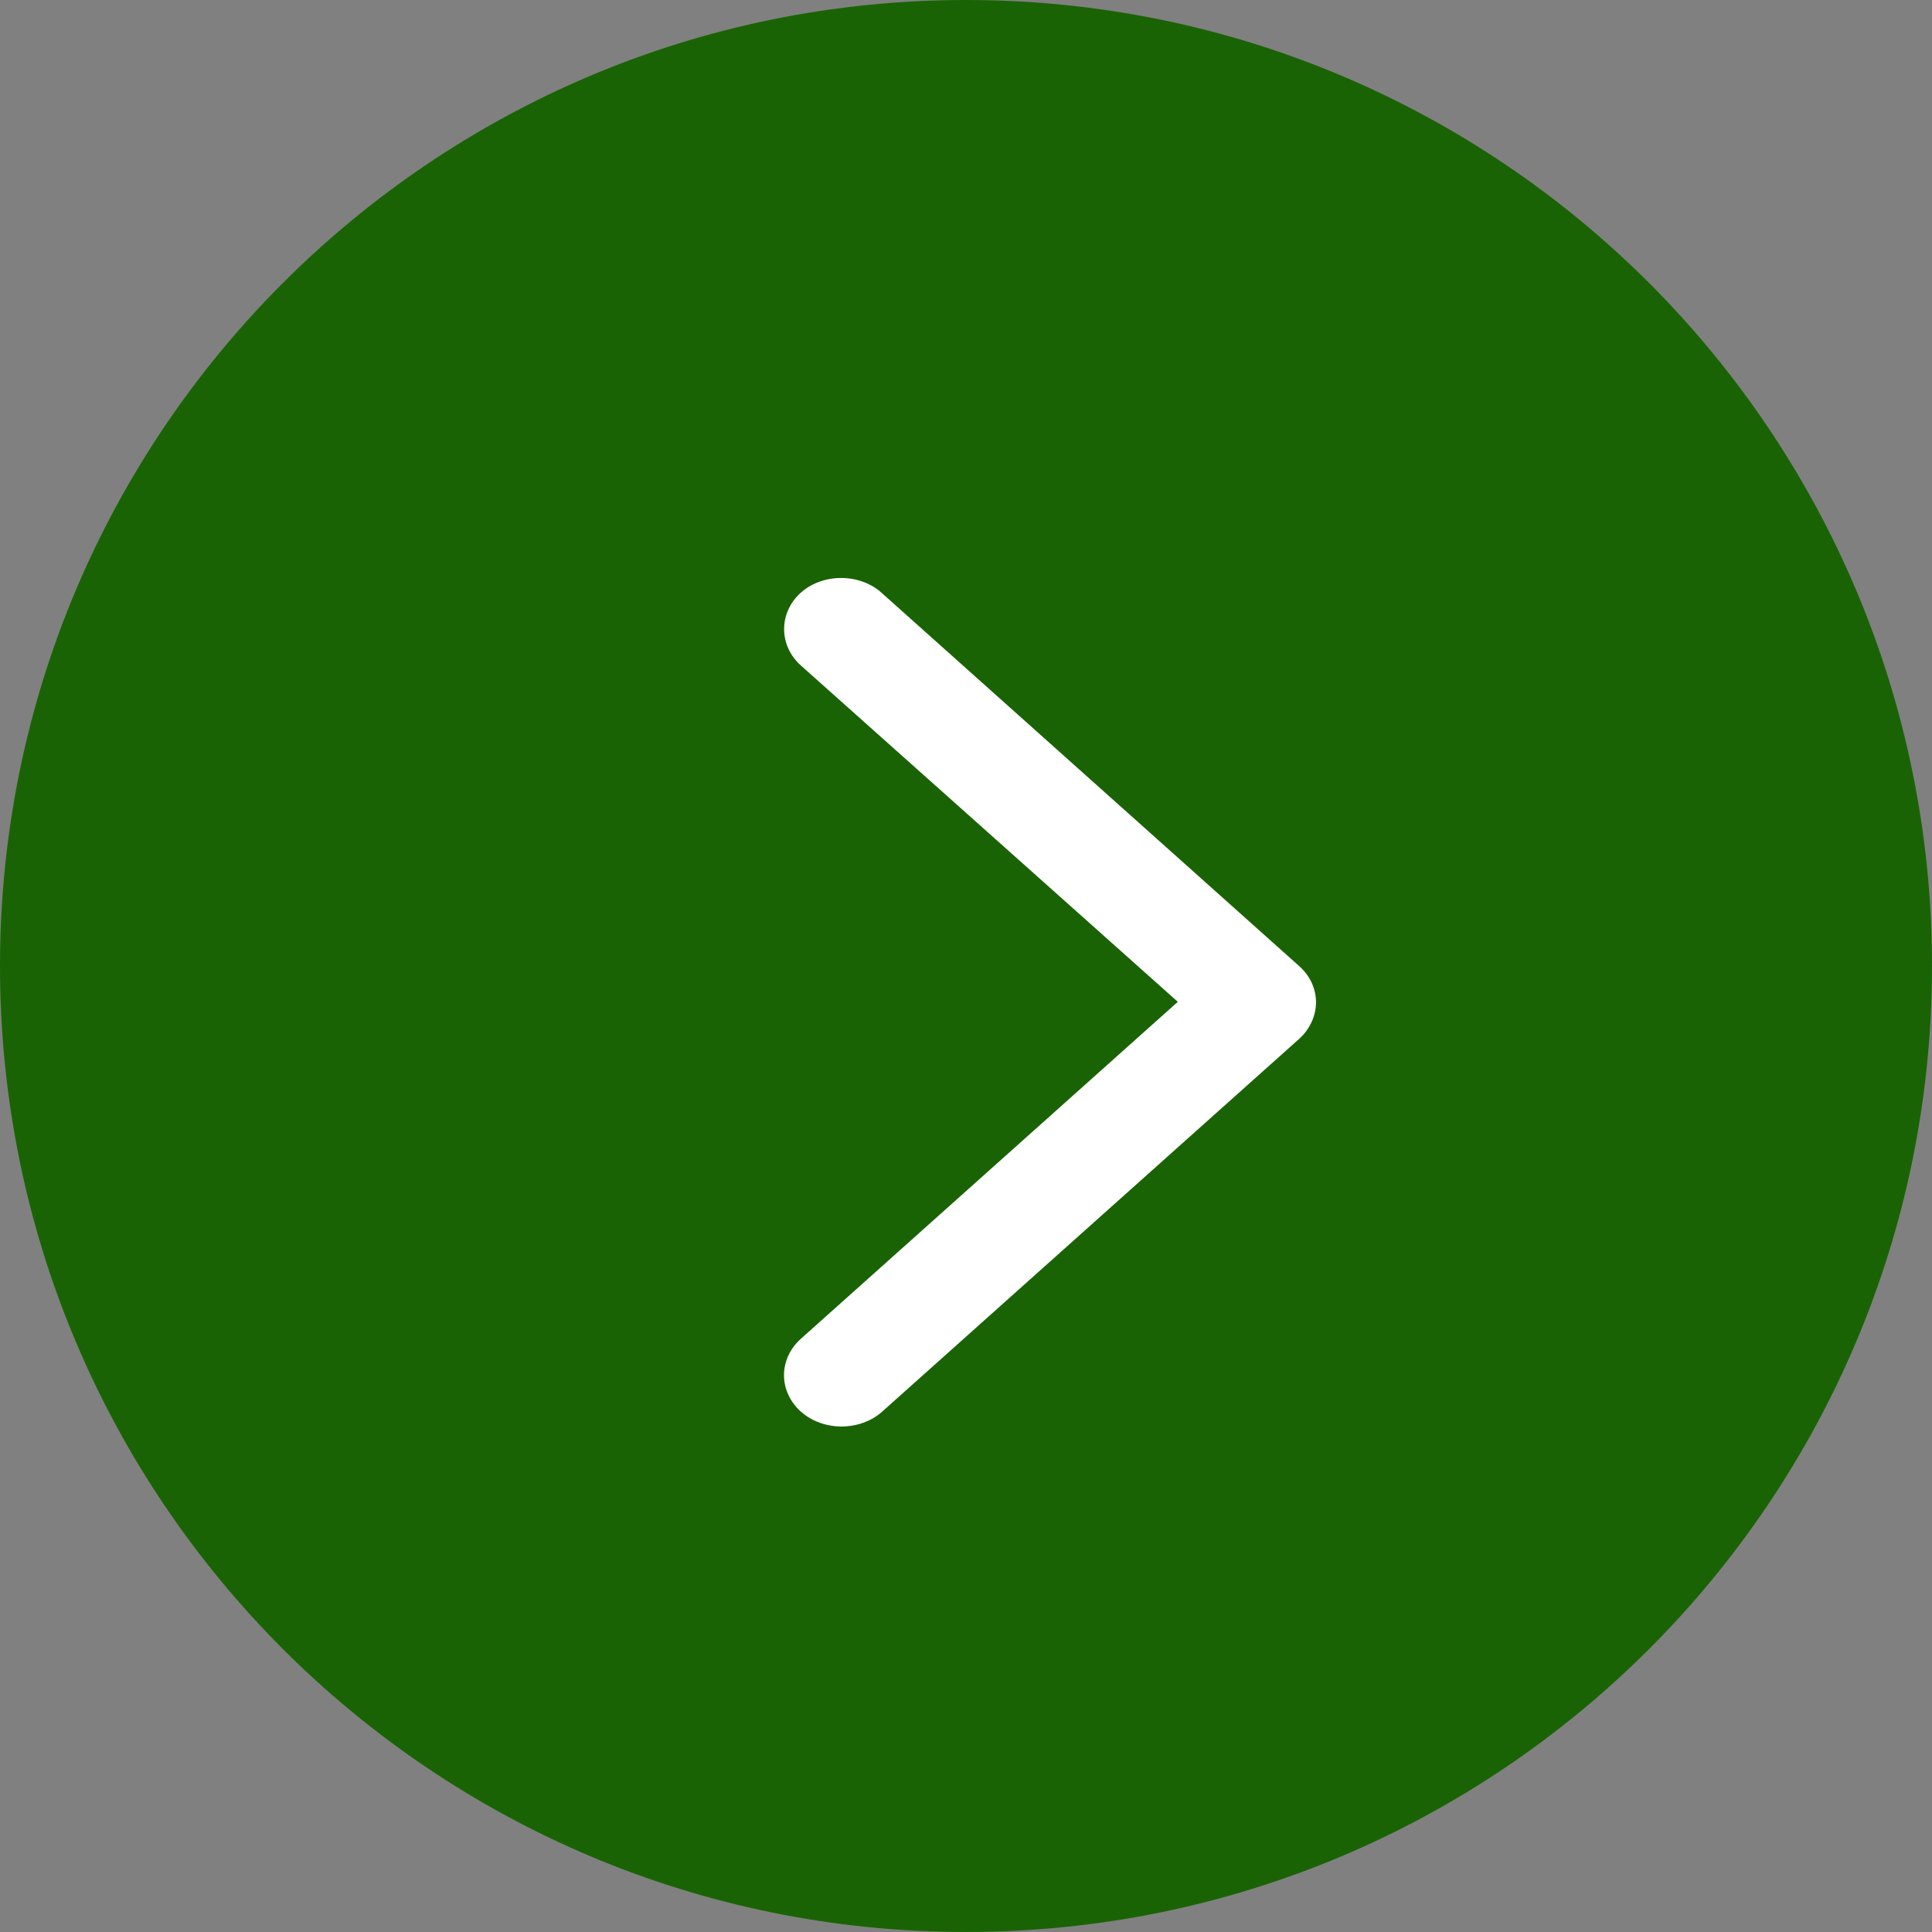 <svg width="69" height="69" viewBox="0 0 69 69" fill="none" xmlns="http://www.w3.org/2000/svg">
<rect x="0" y="0" width="69" height="69" fill="#808080" stroke="none"/>
<path d="M34.5 1C53.002 1 68 15.998 68 34.5C68 53.002 53.002 68 34.5 68C15.998 68 1 53.002 1 34.5C1 15.998 15.998 1 34.5 1Z" fill="#1A6305" stroke="#1A6305" stroke-width="2"/>
<path d="M28 49.114C28 49.582 28.204 50.057 28.601 50.413C29.397 51.124 30.713 51.124 31.509 50.413L46.399 37.102C46.783 36.758 47 36.273 47 35.802C47 35.336 46.81 34.871 46.399 34.503L31.528 21.21C30.744 20.465 29.397 20.456 28.601 21.167C27.806 21.879 27.806 23.055 28.601 23.766L42.065 35.779L28.601 47.815C28.203 48.171 28 48.646 28 49.114Z" fill="white"/>
</svg>
